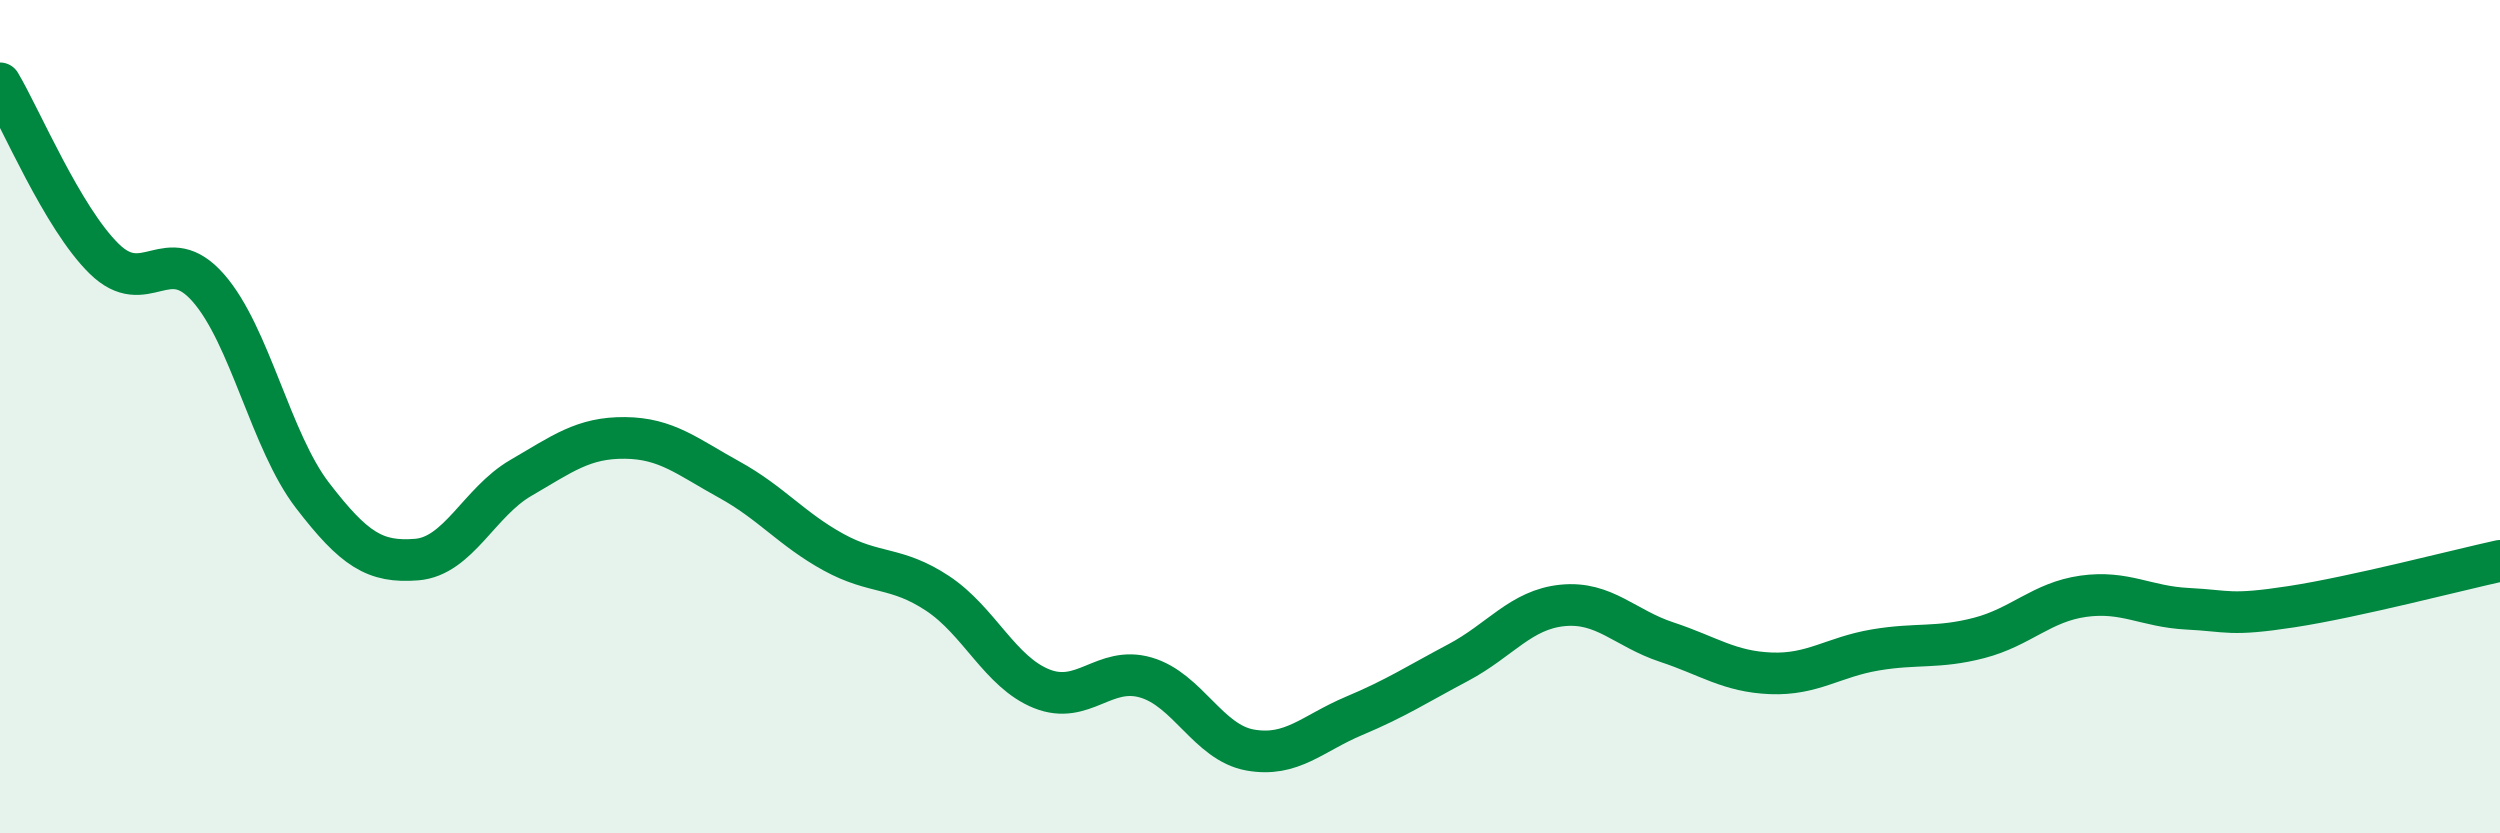 
    <svg width="60" height="20" viewBox="0 0 60 20" xmlns="http://www.w3.org/2000/svg">
      <path
        d="M 0,2 C 0.5,2.84 1.5,5.23 2.5,6.21 C 3.5,7.19 4,5.77 5,6.91 C 6,8.05 6.5,10.59 7.5,11.89 C 8.5,13.19 9,13.51 10,13.43 C 11,13.35 11.5,12.05 12.5,11.47 C 13.5,10.89 14,10.5 15,10.51 C 16,10.52 16.5,10.96 17.5,11.51 C 18.5,12.06 19,12.7 20,13.25 C 21,13.8 21.5,13.58 22.5,14.24 C 23.5,14.9 24,16.13 25,16.53 C 26,16.93 26.5,15.97 27.5,16.26 C 28.5,16.55 29,17.82 30,18 C 31,18.18 31.5,17.6 32.5,17.18 C 33.5,16.76 34,16.43 35,15.9 C 36,15.37 36.5,14.63 37.5,14.53 C 38.5,14.43 39,15.08 40,15.41 C 41,15.74 41.5,16.12 42.5,16.16 C 43.5,16.2 44,15.77 45,15.6 C 46,15.43 46.5,15.57 47.5,15.31 C 48.5,15.05 49,14.45 50,14.31 C 51,14.17 51.5,14.56 52.5,14.61 C 53.5,14.66 53.5,14.79 55,14.56 C 56.5,14.33 59,13.68 60,13.46L60 20L0 20Z"
        fill="#008740"
        opacity="0.1"
        stroke-linecap="round"
        stroke-linejoin="round"
      />
      <path
        d="M 0,2 C 0.5,2.84 1.5,5.23 2.5,6.21 C 3.5,7.19 4,5.77 5,6.91 C 6,8.05 6.5,10.59 7.5,11.89 C 8.5,13.19 9,13.51 10,13.43 C 11,13.35 11.5,12.05 12.5,11.47 C 13.5,10.89 14,10.5 15,10.51 C 16,10.52 16.5,10.96 17.5,11.51 C 18.5,12.06 19,12.7 20,13.25 C 21,13.8 21.5,13.58 22.5,14.24 C 23.5,14.9 24,16.13 25,16.53 C 26,16.93 26.5,15.97 27.5,16.26 C 28.5,16.55 29,17.82 30,18 C 31,18.18 31.5,17.6 32.5,17.18 C 33.5,16.76 34,16.43 35,15.9 C 36,15.37 36.5,14.63 37.5,14.53 C 38.5,14.43 39,15.08 40,15.41 C 41,15.74 41.5,16.12 42.5,16.16 C 43.5,16.2 44,15.77 45,15.6 C 46,15.43 46.5,15.57 47.5,15.31 C 48.5,15.05 49,14.45 50,14.31 C 51,14.17 51.5,14.56 52.5,14.61 C 53.5,14.66 53.5,14.79 55,14.56 C 56.5,14.33 59,13.68 60,13.46"
        stroke="#008740"
        stroke-width="1"
        fill="none"
        stroke-linecap="round"
        stroke-linejoin="round"
      />
    </svg>
  